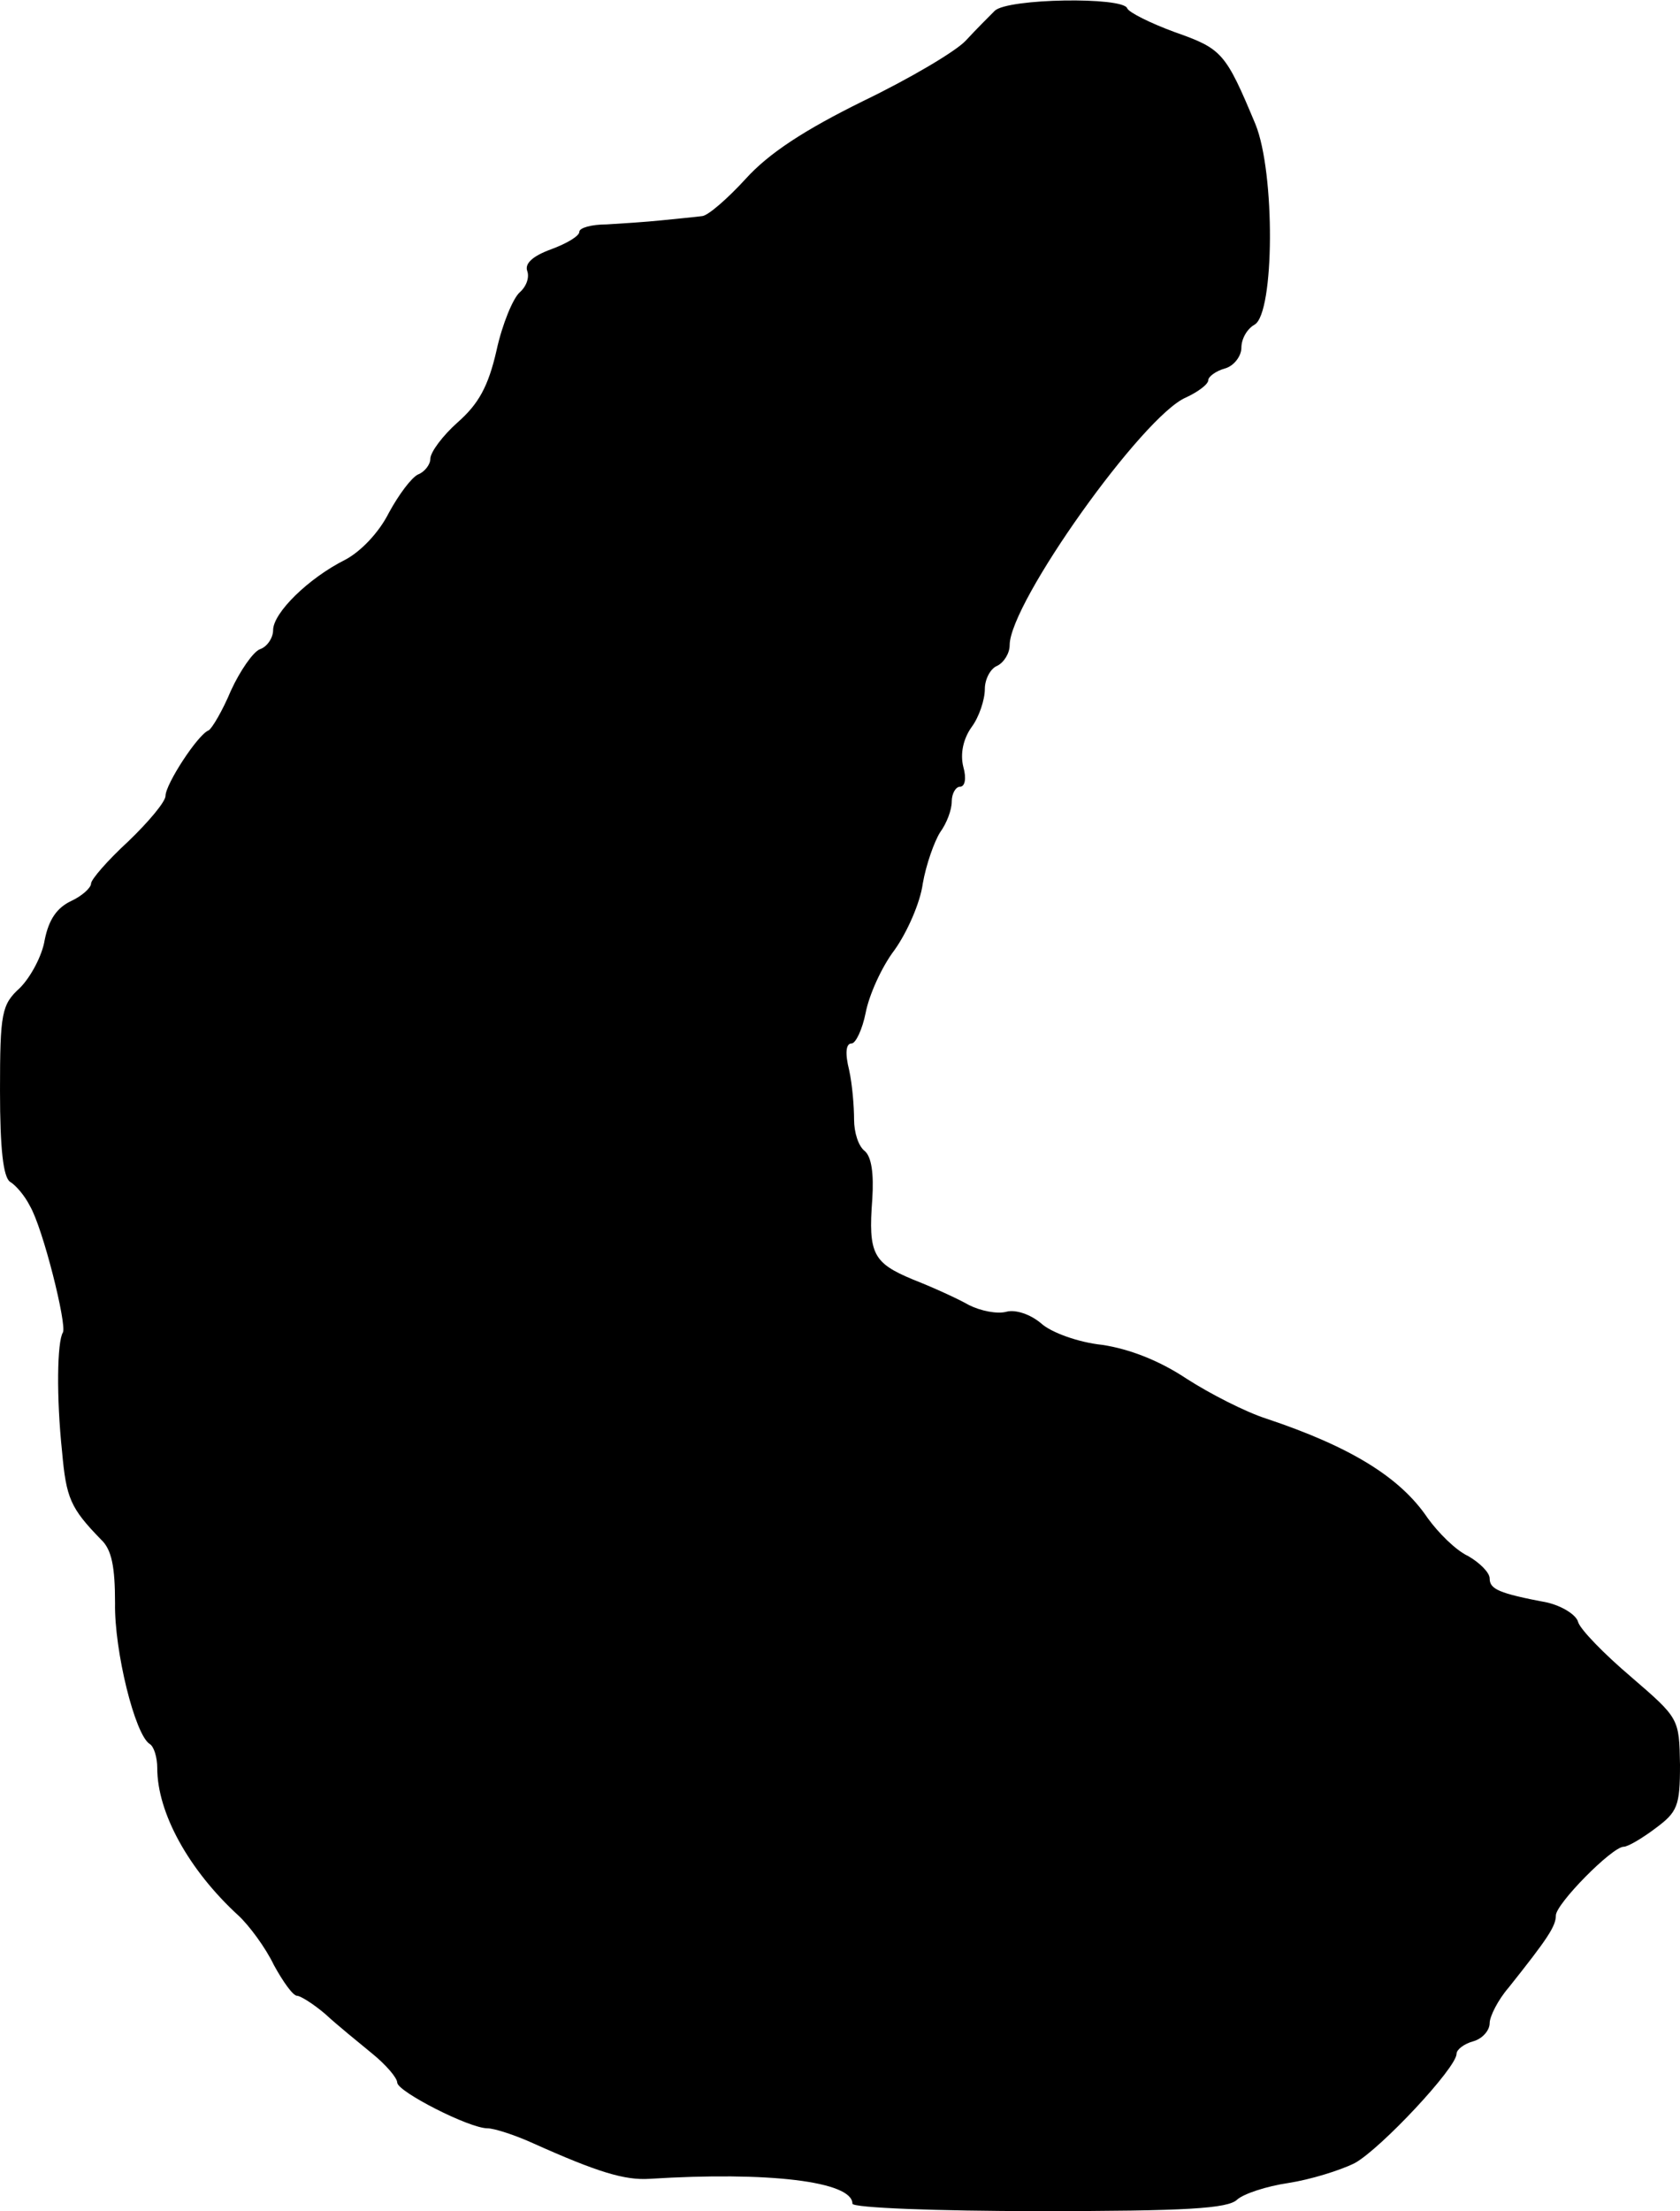 <?xml version="1.0" standalone="no"?>
<!DOCTYPE svg PUBLIC "-//W3C//DTD SVG 20010904//EN"
 "http://www.w3.org/TR/2001/REC-SVG-20010904/DTD/svg10.dtd">
<svg version="1.0" xmlns="http://www.w3.org/2000/svg"
 width="203pt" height="267pt" viewBox="0 0 203 267"
 preserveAspectRatio="xMidYMid meet">
<g transform="translate(0,267) scale(0.1,-0.1)"
fill="#000000" stroke="none">
<path d="M1202 2657 c-7 -7 -23 -23 -35 -36 -12 -13 -68 -46 -124 -73 -71 -35
-114 -63 -142 -94 -22 -24 -46 -45 -53 -45 -7 -1 -29 -3 -48 -5 -19 -2 -50 -4
-67 -5 -18 0 -33 -4 -33 -9 0 -5 -15 -14 -34 -21 -22 -8 -32 -17 -29 -26 3 -8
-1 -19 -9 -26 -8 -7 -21 -38 -28 -70 -10 -44 -22 -65 -47 -87 -18 -16 -33 -36
-33 -44 0 -7 -7 -16 -15 -19 -8 -4 -23 -24 -35 -46 -12 -24 -34 -47 -53 -57
-44 -22 -87 -64 -87 -85 0 -9 -7 -20 -16 -23 -8 -3 -24 -26 -35 -50 -10 -24
-23 -46 -27 -48 -13 -5 -52 -65 -52 -79 0 -7 -20 -31 -45 -55 -25 -23 -45 -46
-45 -51 0 -5 -11 -15 -24 -21 -17 -8 -27 -22 -32 -47 -3 -19 -17 -45 -30 -58
-22 -20 -24 -30 -24 -124 0 -71 4 -104 12 -110 7 -4 18 -17 24 -29 16 -27 45
-144 40 -153 -7 -11 -8 -78 -1 -144 5 -56 10 -68 47 -106 13 -12 17 -33 17
-77 -1 -57 24 -159 42 -170 5 -3 9 -16 9 -29 0 -54 38 -123 98 -178 13 -12 33
-39 43 -60 11 -20 23 -37 28 -37 4 0 20 -10 34 -22 14 -13 40 -34 57 -48 16
-13 30 -29 30 -35 1 -11 87 -55 109 -55 8 0 33 -8 55 -18 78 -35 111 -45 141
-43 143 9 245 -3 245 -30 0 -5 102 -9 226 -9 177 0 228 3 239 14 8 7 35 16 62
20 26 4 62 15 80 24 31 17 123 115 123 132 0 5 9 12 20 15 11 3 20 13 20 22 0
8 10 28 23 43 47 59 57 74 57 87 0 14 68 83 82 83 5 0 22 10 38 22 27 20 30
27 30 77 -1 56 -1 56 -59 106 -33 28 -61 57 -64 66 -2 9 -20 20 -38 24 -58 11
-69 16 -69 29 0 7 -12 19 -26 27 -15 7 -36 28 -49 46 -33 49 -93 86 -195 120
-25 8 -68 30 -96 48 -33 22 -69 36 -102 41 -29 3 -62 15 -74 26 -13 11 -31 17
-42 14 -11 -3 -31 1 -45 8 -14 8 -45 22 -68 31 -48 20 -54 31 -49 97 2 31 -1
51 -9 58 -8 6 -13 23 -13 38 0 15 -2 42 -6 60 -5 20 -4 32 3 32 5 0 13 17 17
37 4 21 19 55 35 76 15 21 31 57 34 80 4 23 14 51 21 62 8 11 14 27 14 37 0
10 5 18 10 18 6 0 8 10 4 24 -4 16 0 34 10 48 9 12 16 33 16 46 0 12 7 25 15
28 8 4 15 15 15 25 0 51 161 277 213 299 15 7 27 16 27 21 0 4 9 11 20 14 11
3 20 15 20 25 0 11 7 23 16 28 24 14 25 183 1 242 -36 86 -40 91 -97 111 -30
11 -56 24 -58 29 -5 14 -144 12 -160 -3z"/>
</g>
</svg>
